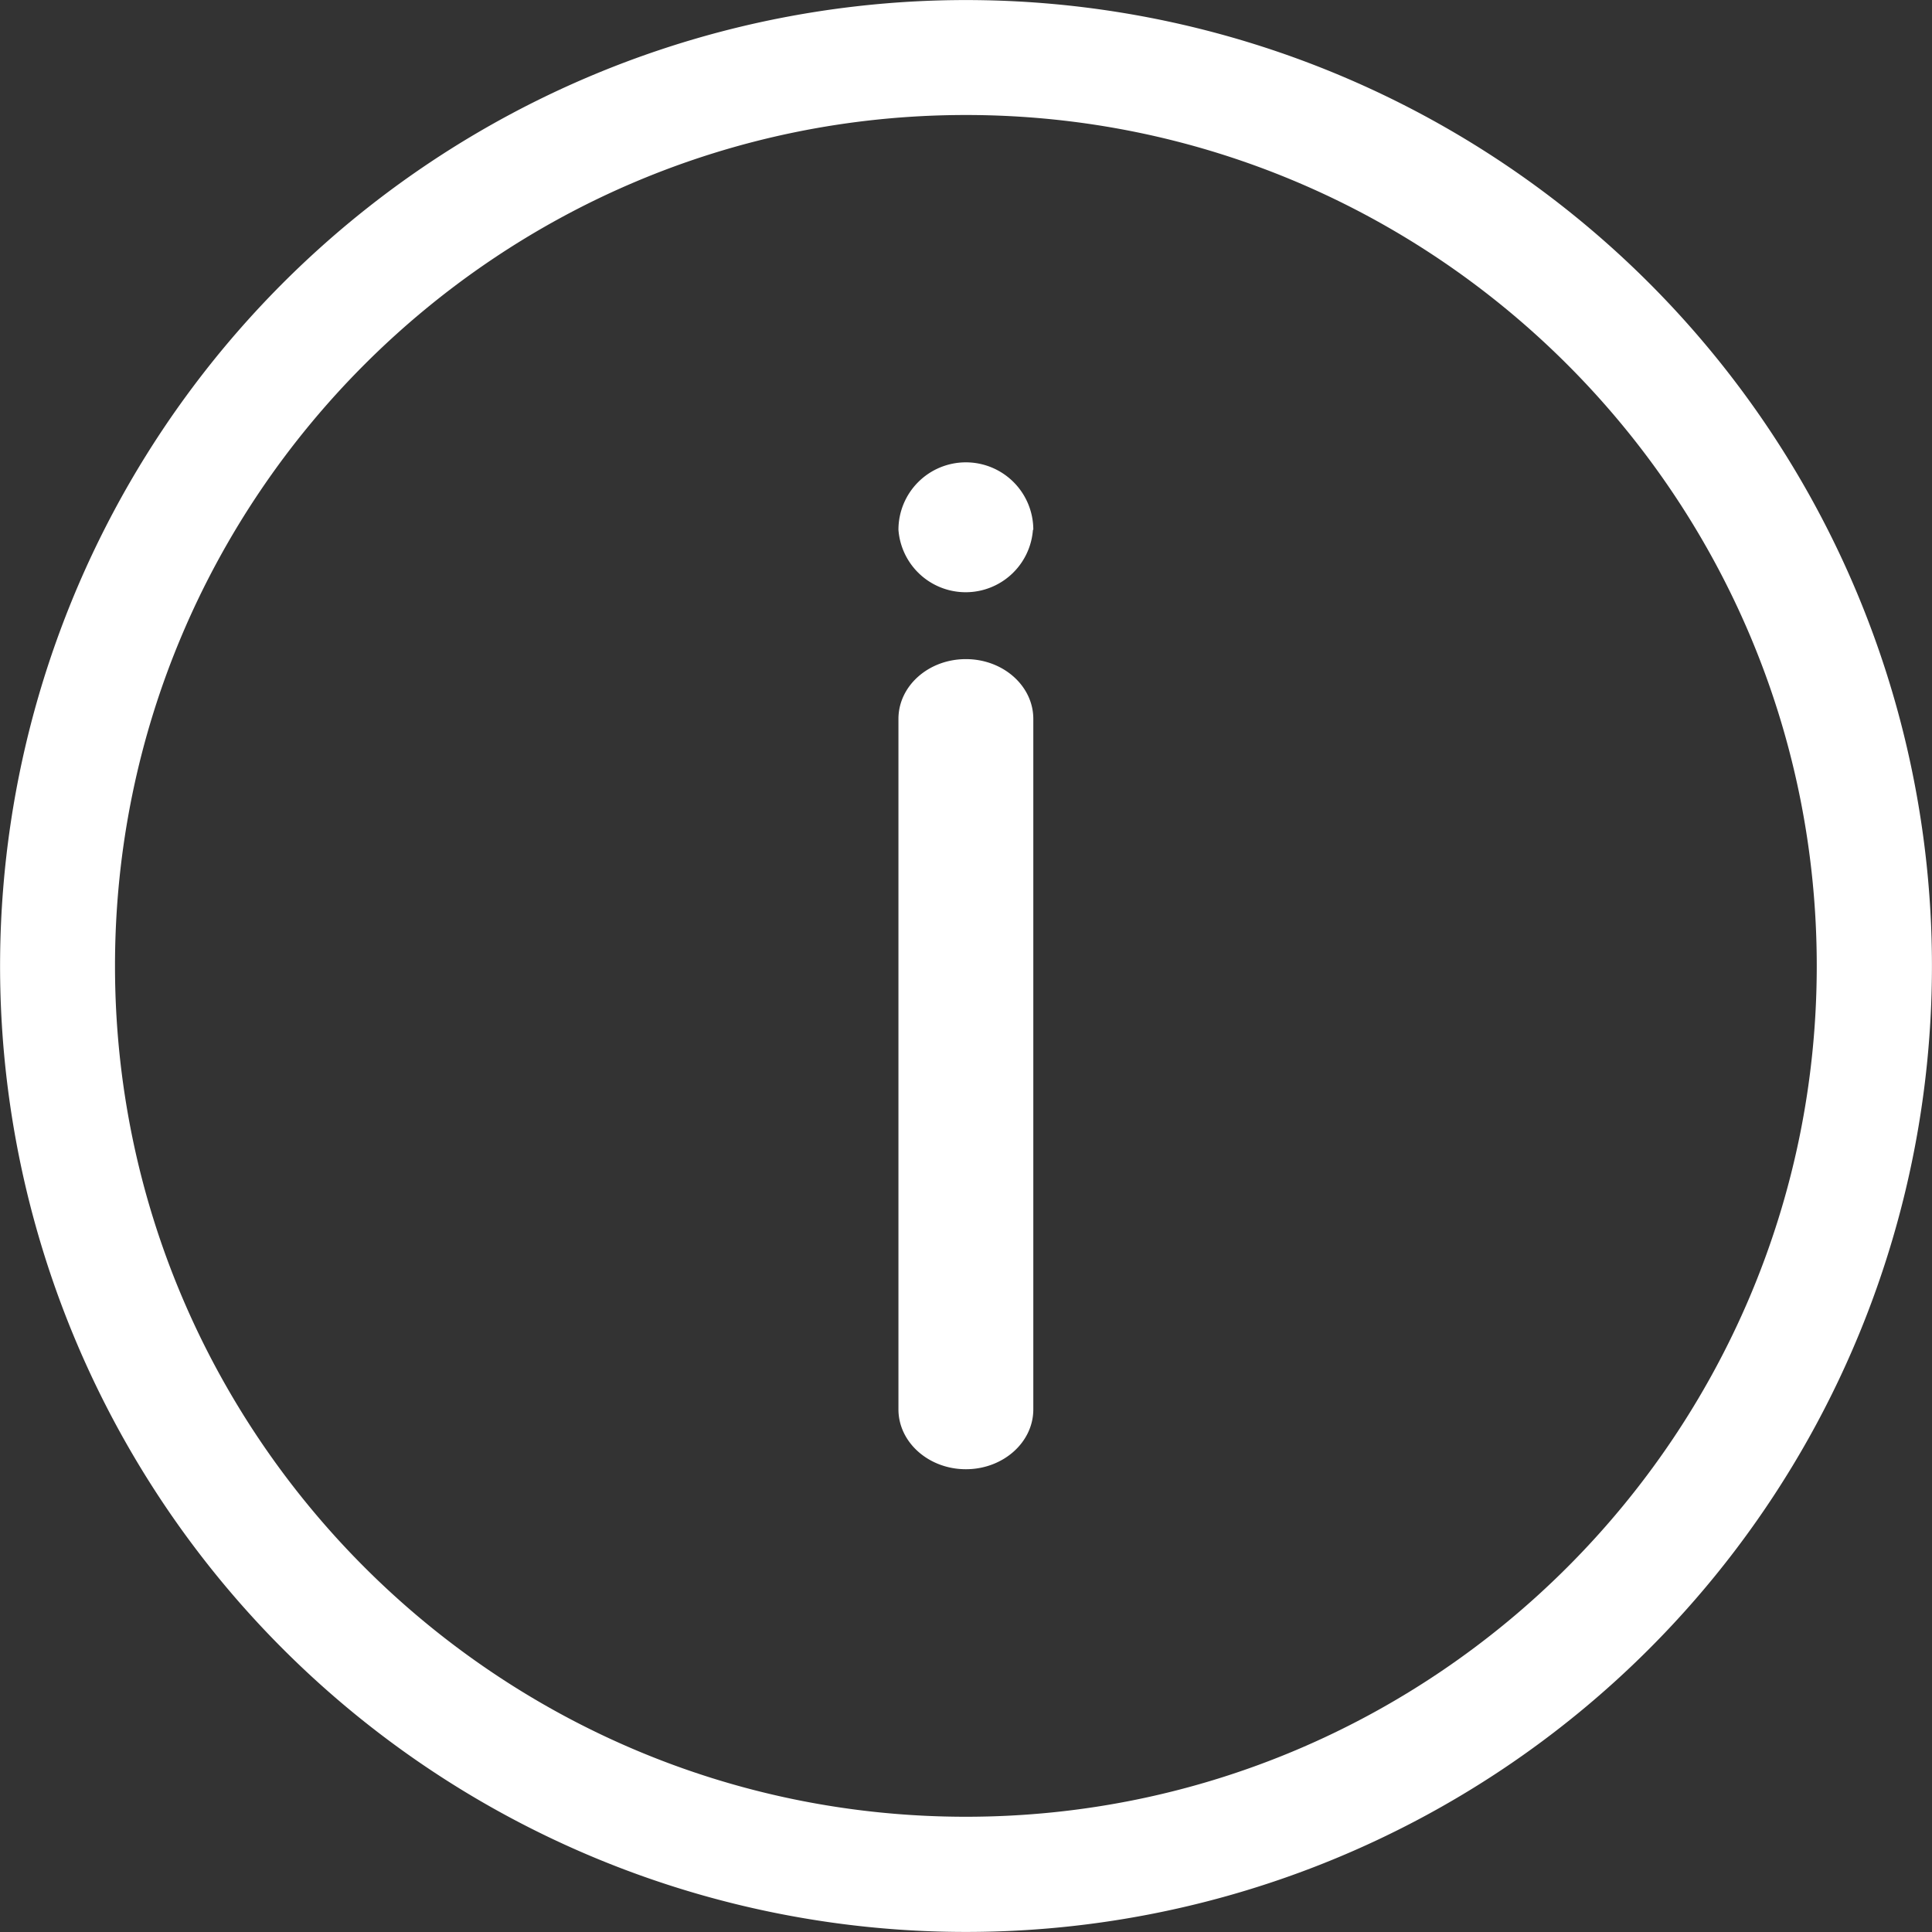 <svg id="glyph_copy" data-name="glyph copy" xmlns="http://www.w3.org/2000/svg" viewBox="0 0 315.16 315.16"><rect x="0" y="0" width="315.16" height="315.16" fill="#333333" stroke="none"/><defs><style>.cls-1{fill:#fff;}</style></defs><path class="cls-1" d="M256,413.59a157.57,157.57,0,1,1,111.44-46.15A157.57,157.57,0,0,1,256,413.59Zm0-296.39c-76.54,0-138.8,62.26-138.8,138.8S179.46,394.8,256,394.8,394.8,332.54,394.8,256,332.54,117.2,256,117.2Z" transform="translate(-98.44 -98.44)"/><path class="cls-1" d="M256,338.11c-6.06,0-11-4.39-11-9.76V215.71c0-5.38,4.91-9.75,11-9.75s11,4.38,11,9.75V328.35C267,333.74,262.06,338.11,256,338.11Zm11-153.25a11,11,0,0,0-11-11h0a11,11,0,0,0-11,11h0a11,11,0,0,0,21.94,0Z" transform="translate(-98.44 -98.44)"/></svg>